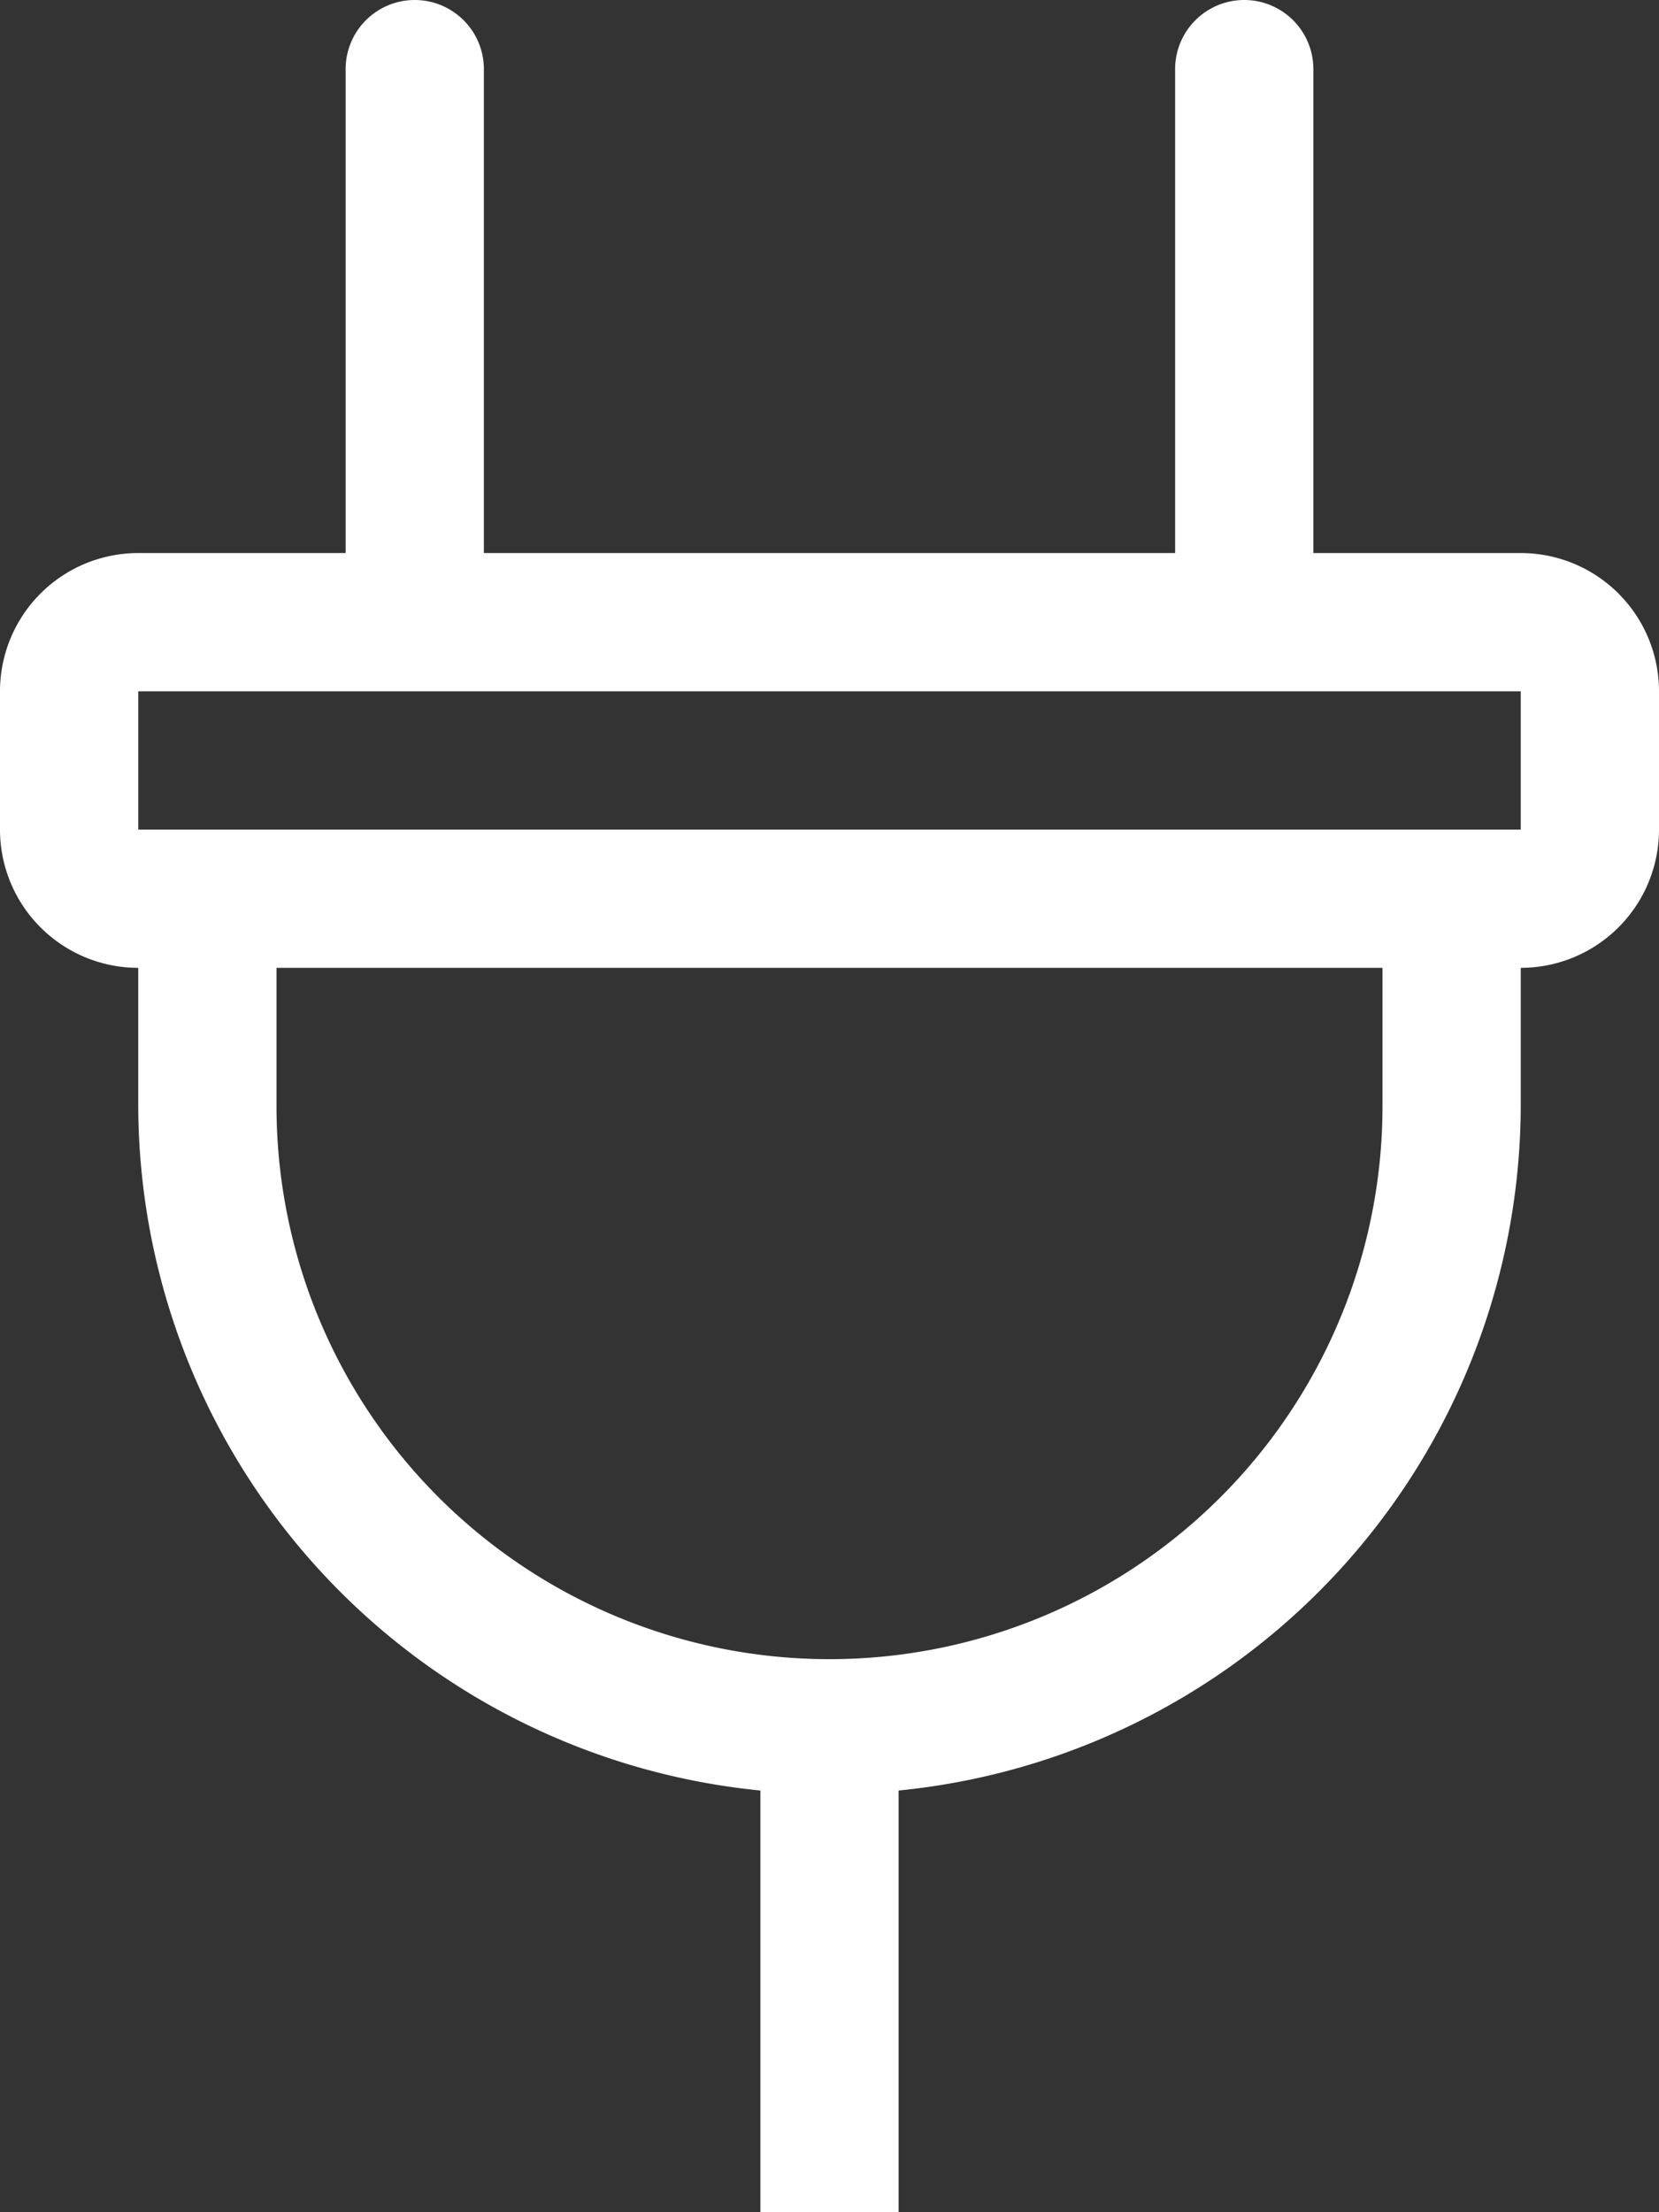 <svg xmlns="http://www.w3.org/2000/svg" width="24" height="32" viewBox="0 0 24 32"><rect x="0" y="0" width="24" height="32" fill="#333333" stroke="none"/><path d="M22-20H19v-7a1,1,0,0,0-1-1,1,1,0,0,0-1,1v7H7v-7a1,1,0,0,0-1-1,1,1,0,0,0-1,1v7H2a2,2,0,0,0-2,2v2a2,2,0,0,0,2,2v2a9.978,9.978,0,0,0,9,9.9V4h2V-2.1A9.978,9.978,0,0,0,22-12v-2a2,2,0,0,0,2-2v-2A2,2,0,0,0,22-20Zm-2,8a8,8,0,0,1-8,8,8,8,0,0,1-8-8v-2H20Zm2-4H2v-2H22Z" transform="translate(0 28)" fill="#fff"/></svg>
